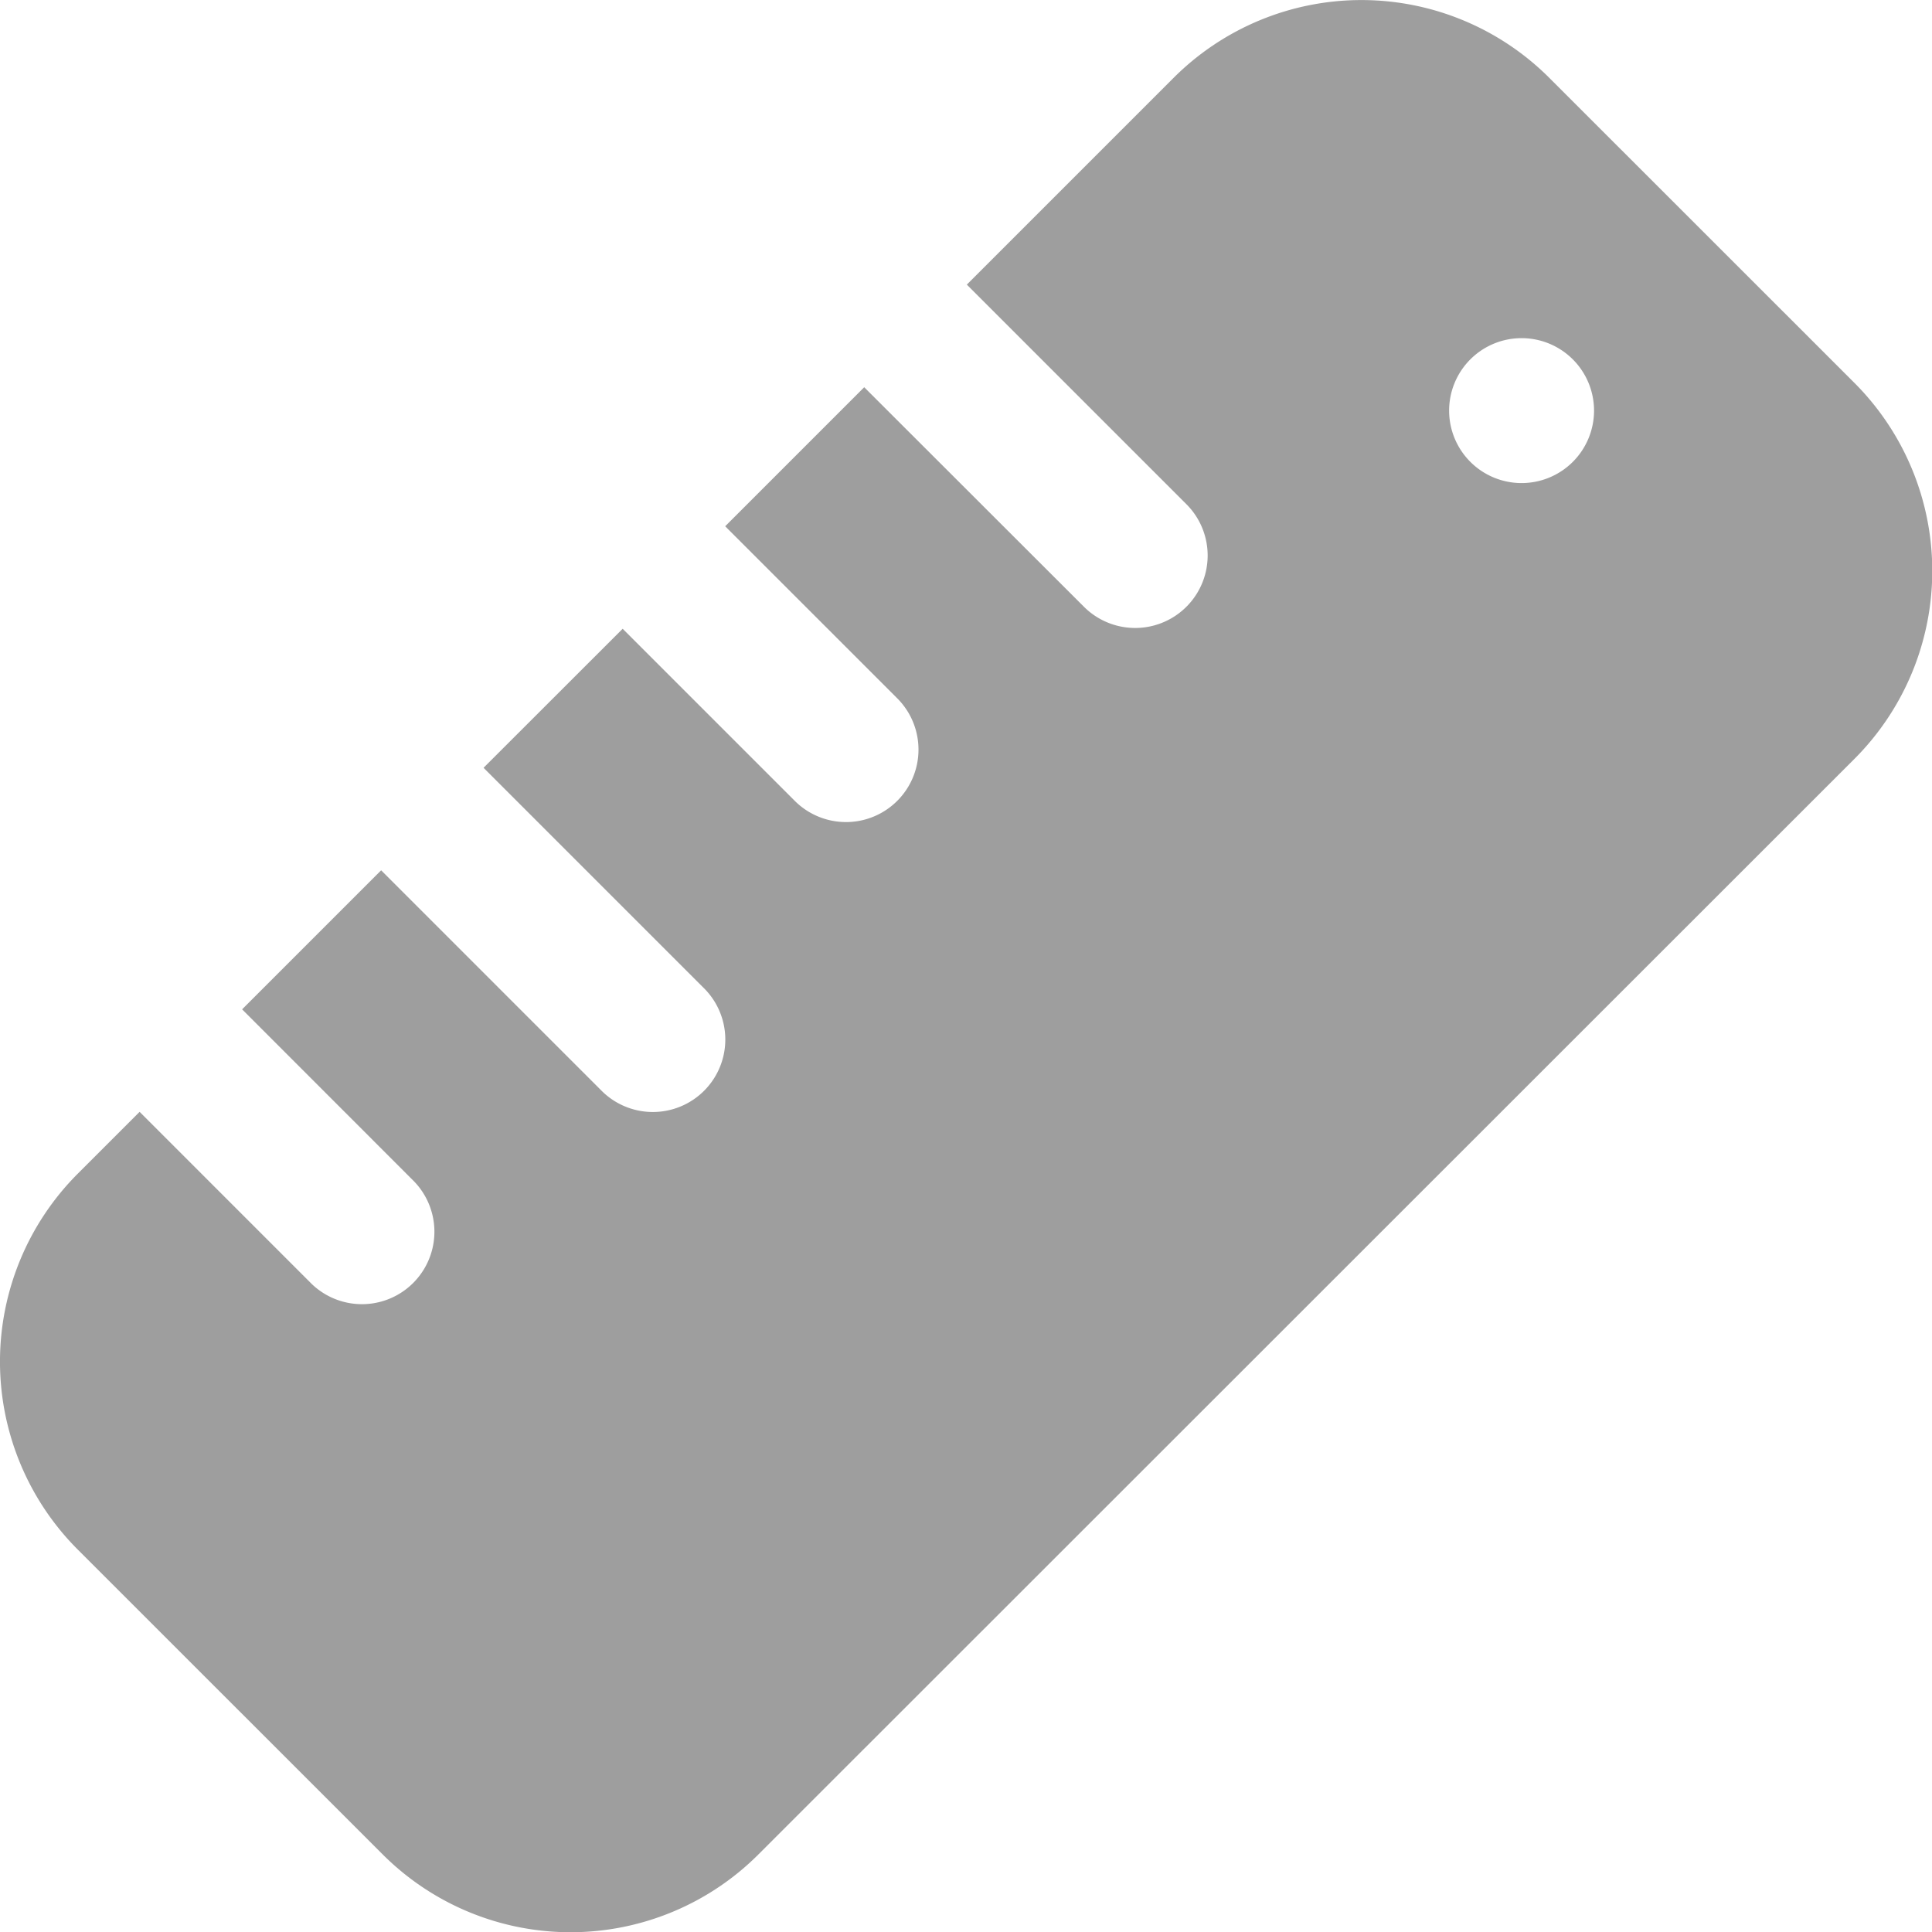 <svg xmlns="http://www.w3.org/2000/svg" width="19.997" height="20" viewBox="0 0 19.997 20"><path id="icons8_length" d="M23.195,7.962,20.038,4.806a2.75,2.75,0,0,0-3.889,0L14.009,6.946l2.273,2.273a.75.75,0,0,1-1.061,1.061L12.947,8.008,11.508,9.447l1.781,1.781a.75.75,0,0,1-1.061,1.061l-1.781-1.781L9.007,11.947,11.28,14.22a.75.75,0,1,1-1.06,1.061L7.947,13.008,6.508,14.447l1.78,1.781a.75.75,0,0,1-1.061,1.06l-1.78-1.78-.641.641a2.753,2.753,0,0,0,0,3.889l3.157,3.156a2.75,2.75,0,0,0,3.889,0L23.2,11.851A2.753,2.753,0,0,0,23.195,7.962ZM19.751,9a.75.75,0,1,1,.75-.75A.75.75,0,0,1,19.751,9Z" transform="translate(-4.002 -4)" fill="#9e9e9e"></path></svg>